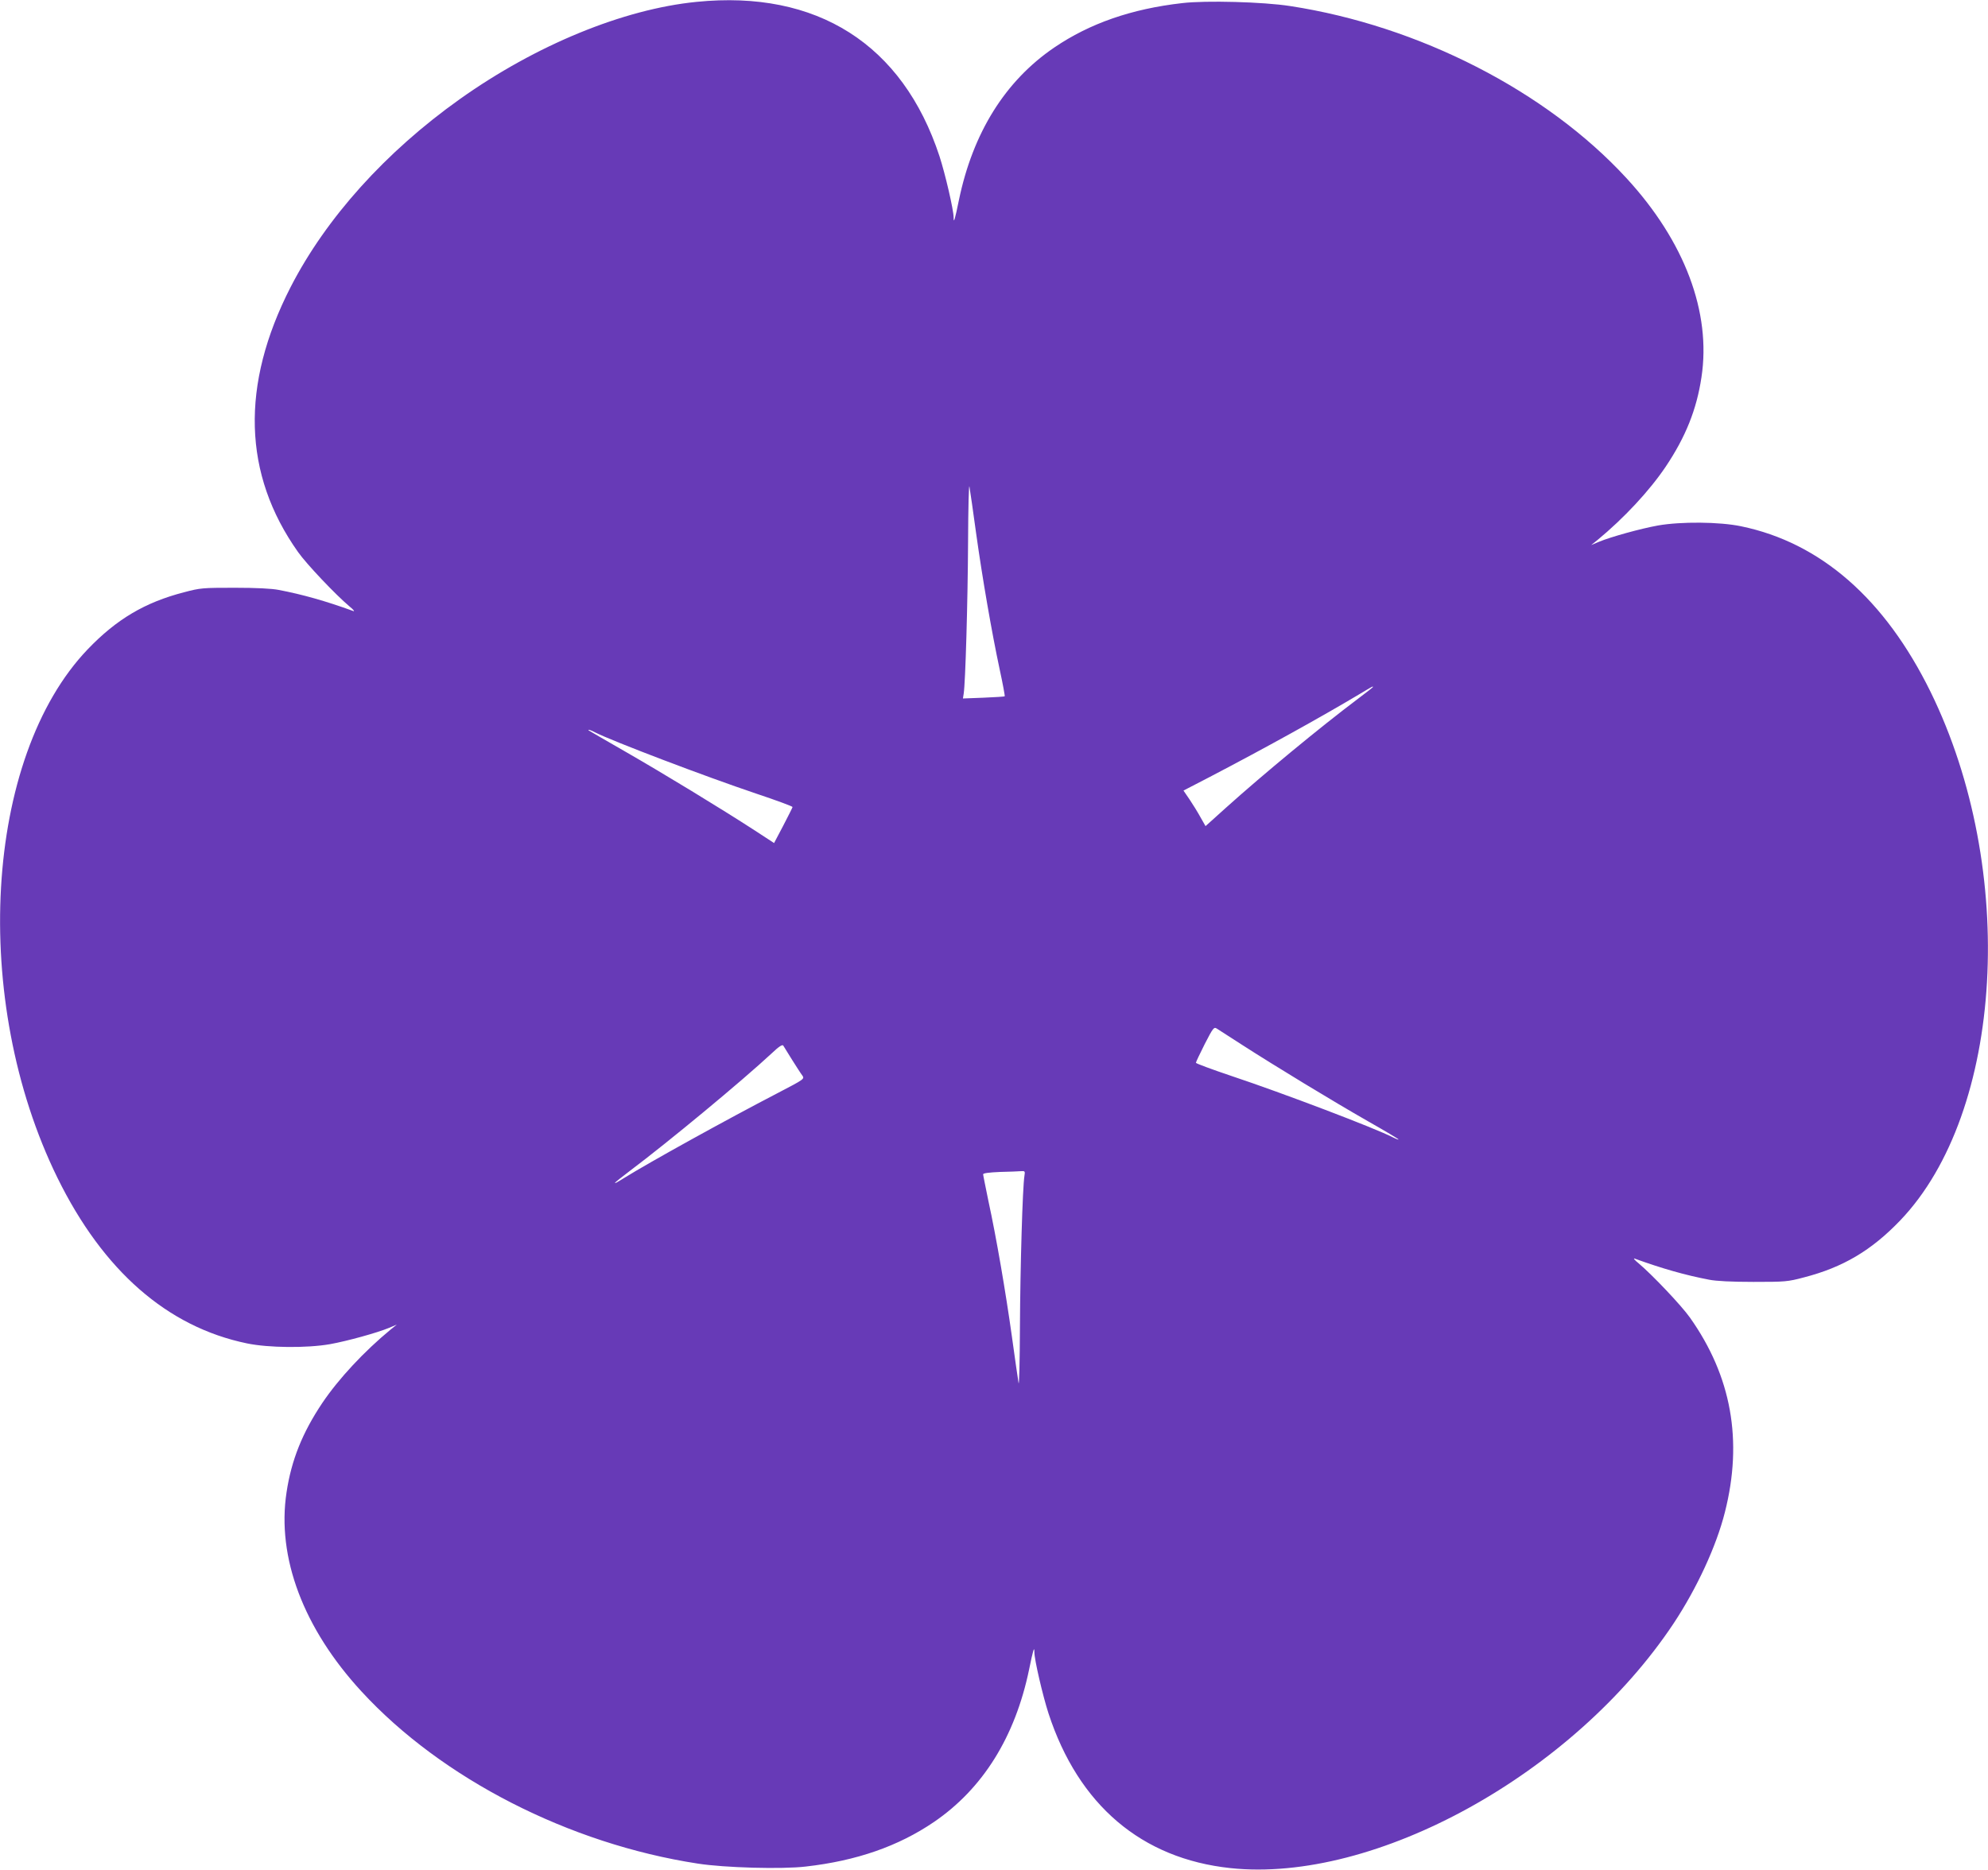 <?xml version="1.0" standalone="no"?>
<!DOCTYPE svg PUBLIC "-//W3C//DTD SVG 20010904//EN"
 "http://www.w3.org/TR/2001/REC-SVG-20010904/DTD/svg10.dtd">
<svg version="1.0" xmlns="http://www.w3.org/2000/svg"
 width="1280pt" height="1204pt" viewBox="0 0 1280 1204"
 preserveAspectRatio="xMidYMid meet">
<g transform="translate(0,1204) scale(0.1,-0.1)"
fill="#673ab7" stroke="none">
<path d="M4485 12028 c-473 -47 -1034 -278 -1524 -626 -477 -339 -861 -765
-1090 -1211 -323 -631 -307 -1205 48 -1706 55 -78 243 -276 331 -350 25 -20
36 -34 25 -30 -179 65 -328 107 -480 136 -45 9 -145 14 -285 14 -204 0 -220
-1 -325 -29 -252 -65 -435 -174 -620 -367 -667 -697 -757 -2259 -195 -3404
294 -598 707 -960 1220 -1066 139 -29 387 -31 535 -5 111 20 303 73 380 105
l50 21 -40 -32 c-171 -141 -335 -317 -440 -473 -128 -191 -199 -368 -230 -575
-64 -418 108 -876 483 -1283 516 -561 1337 -981 2165 -1108 172 -27 544 -37
695 -19 327 37 596 131 824 286 316 215 524 549 614 983 26 127 34 154 34 111
0 -48 54 -280 91 -394 193 -590 599 -935 1171 -996 932 -99 2210 607 2854
1576 150 227 275 497 330 716 117 461 42 876 -225 1253 -55 78 -243 276 -331
350 -25 20 -36 34 -25 30 179 -65 328 -107 480 -136 45 -9 145 -14 285 -14
204 0 220 1 325 29 252 65 435 174 620 367 667 697 757 2259 195 3404 -294
598 -707 960 -1220 1066 -139 29 -387 31 -535 5 -111 -20 -303 -73 -380 -105
l-50 -21 40 32 c171 141 335 317 440 473 128 191 199 368 230 575 64 418 -108
876 -483 1283 -516 561 -1337 981 -2165 1108 -172 27 -544 37 -695 19 -327
-37 -596 -131 -824 -286 -316 -215 -524 -549 -614 -983 -26 -127 -34 -154 -34
-111 0 48 -54 280 -91 394 -237 721 -789 1072 -1564 994z m1800 -3423 c40
-287 100 -635 152 -878 20 -92 34 -169 32 -171 -2 -2 -64 -6 -137 -9 l-132 -5
5 32 c11 71 26 588 28 971 1 226 5 388 9 360 5 -27 24 -162 43 -300z m2555
-989 c0 -2 -42 -35 -94 -74 -246 -185 -609 -485 -853 -704 l-131 -118 -33 58
c-17 31 -49 83 -70 114 l-39 57 168 87 c360 188 712 383 962 532 90 54 90 54
90 48z m-5009 -292 c110 -56 709 -284 1039 -395 129 -43 234 -82 233 -86 -1
-5 -28 -58 -60 -120 l-59 -112 -124 81 c-219 142 -587 366 -829 505 -130 75
-238 137 -240 139 -10 9 13 3 40 -12z m4164 -2011 c214 -138 588 -365 812
-493 111 -63 200 -116 198 -118 -2 -2 -17 4 -35 13 -111 58 -711 286 -1038
395 -128 43 -233 82 -232 86 0 5 26 59 57 121 54 105 59 111 78 99 11 -7 83
-54 160 -103z m-2895 -98 c28 -44 57 -90 66 -101 15 -22 12 -24 -153 -110
-343 -178 -832 -449 -993 -549 -55 -34 -60 -36 -60 -32 0 3 44 38 97 78 246
185 716 574 913 757 44 42 67 57 73 49 4 -7 30 -48 57 -92z m1496 -747 c-12
-72 -27 -586 -29 -973 -1 -226 -5 -388 -9 -360 -5 28 -24 163 -43 300 -40 286
-100 637 -151 871 -18 89 -34 166 -34 172 0 7 37 12 108 15 59 1 120 4 135 5
26 2 28 0 23 -30z"/>
</g>
</svg>
